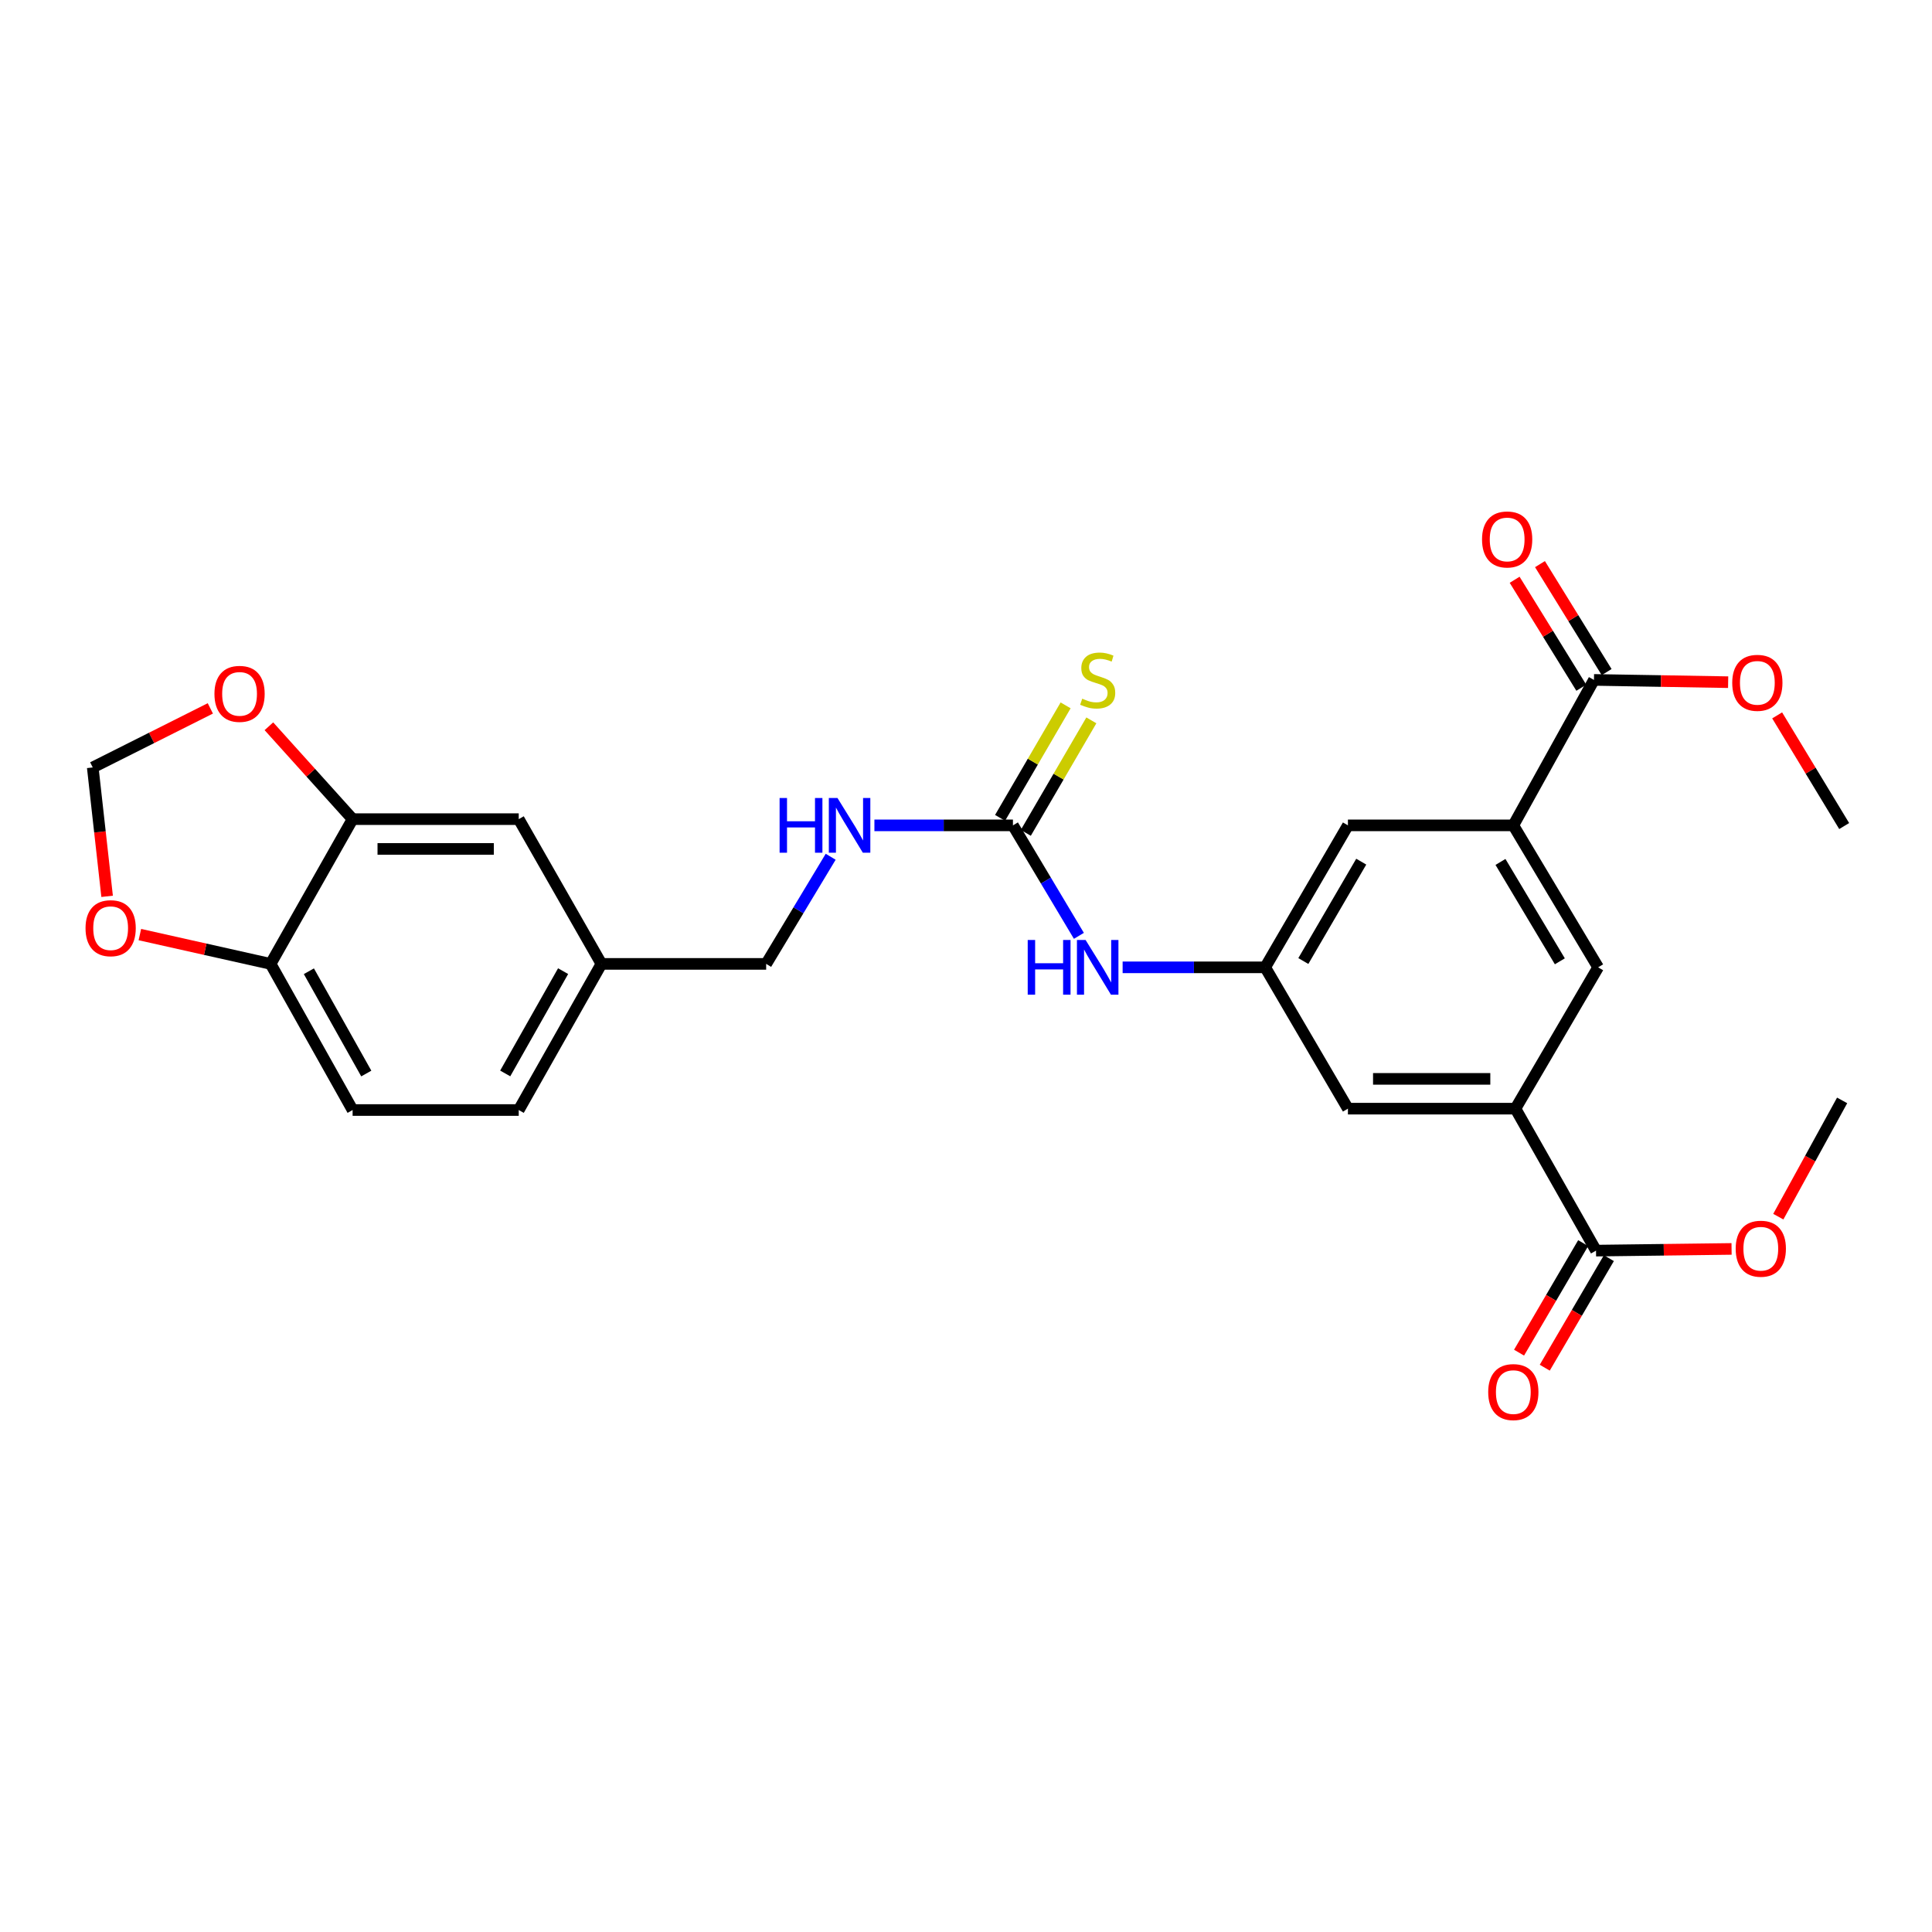 <?xml version='1.0' encoding='iso-8859-1'?>
<svg version='1.1' baseProfile='full'
              xmlns='http://www.w3.org/2000/svg'
                      xmlns:rdkit='http://www.rdkit.org/xml'
                      xmlns:xlink='http://www.w3.org/1999/xlink'
                  xml:space='preserve'
width='1000px' height='1000px' viewBox='0 0 1000 1000'>
<!-- END OF HEADER -->
<rect style='opacity:1.0;fill:#FFFFFF;stroke:none' width='1000' height='1000' x='0' y='0'> </rect>
<path class='bond-7' d='M 524.297,427.208 L 541.365,455.8' style='fill:none;fill-rule:evenodd;stroke:#000000;stroke-width:6px;stroke-linecap:butt;stroke-linejoin:miter;stroke-opacity:1' />
<path class='bond-7' d='M 541.365,455.8 L 558.433,484.391' style='fill:none;fill-rule:evenodd;stroke:#0000FF;stroke-width:6px;stroke-linecap:butt;stroke-linejoin:miter;stroke-opacity:1' />
<path class='bond-12' d='M 530.957,431.089 L 547.92,401.973' style='fill:none;fill-rule:evenodd;stroke:#000000;stroke-width:6px;stroke-linecap:butt;stroke-linejoin:miter;stroke-opacity:1' />
<path class='bond-12' d='M 547.92,401.973 L 564.884,372.858' style='fill:none;fill-rule:evenodd;stroke:#CCCC00;stroke-width:6px;stroke-linecap:butt;stroke-linejoin:miter;stroke-opacity:1' />
<path class='bond-12' d='M 517.637,423.328 L 534.601,394.212' style='fill:none;fill-rule:evenodd;stroke:#000000;stroke-width:6px;stroke-linecap:butt;stroke-linejoin:miter;stroke-opacity:1' />
<path class='bond-12' d='M 534.601,394.212 L 551.564,365.097' style='fill:none;fill-rule:evenodd;stroke:#CCCC00;stroke-width:6px;stroke-linecap:butt;stroke-linejoin:miter;stroke-opacity:1' />
<path class='bond-13' d='M 524.297,427.208 L 488.445,427.208' style='fill:none;fill-rule:evenodd;stroke:#000000;stroke-width:6px;stroke-linecap:butt;stroke-linejoin:miter;stroke-opacity:1' />
<path class='bond-13' d='M 488.445,427.208 L 452.594,427.208' style='fill:none;fill-rule:evenodd;stroke:#0000FF;stroke-width:6px;stroke-linecap:butt;stroke-linejoin:miter;stroke-opacity:1' />
<path class='bond-0' d='M 784.388,573.839 L 697.683,573.839' style='fill:none;fill-rule:evenodd;stroke:#000000;stroke-width:6px;stroke-linecap:butt;stroke-linejoin:miter;stroke-opacity:1' />
<path class='bond-0' d='M 771.382,558.423 L 710.688,558.423' style='fill:none;fill-rule:evenodd;stroke:#000000;stroke-width:6px;stroke-linecap:butt;stroke-linejoin:miter;stroke-opacity:1' />
<path class='bond-3' d='M 784.388,573.839 L 826.097,647.321' style='fill:none;fill-rule:evenodd;stroke:#000000;stroke-width:6px;stroke-linecap:butt;stroke-linejoin:miter;stroke-opacity:1' />
<path class='bond-27' d='M 784.388,573.839 L 827.193,500.691' style='fill:none;fill-rule:evenodd;stroke:#000000;stroke-width:6px;stroke-linecap:butt;stroke-linejoin:miter;stroke-opacity:1' />
<path class='bond-1' d='M 783.292,427.208 L 697.683,427.208' style='fill:none;fill-rule:evenodd;stroke:#000000;stroke-width:6px;stroke-linecap:butt;stroke-linejoin:miter;stroke-opacity:1' />
<path class='bond-2' d='M 783.292,427.208 L 825.035,351.919' style='fill:none;fill-rule:evenodd;stroke:#000000;stroke-width:6px;stroke-linecap:butt;stroke-linejoin:miter;stroke-opacity:1' />
<path class='bond-5' d='M 783.292,427.208 L 827.193,500.691' style='fill:none;fill-rule:evenodd;stroke:#000000;stroke-width:6px;stroke-linecap:butt;stroke-linejoin:miter;stroke-opacity:1' />
<path class='bond-5' d='M 776.643,446.137 L 807.374,497.575' style='fill:none;fill-rule:evenodd;stroke:#000000;stroke-width:6px;stroke-linecap:butt;stroke-linejoin:miter;stroke-opacity:1' />
<path class='bond-17' d='M 831.593,347.869 L 814.342,319.928' style='fill:none;fill-rule:evenodd;stroke:#000000;stroke-width:6px;stroke-linecap:butt;stroke-linejoin:miter;stroke-opacity:1' />
<path class='bond-17' d='M 814.342,319.928 L 797.09,291.988' style='fill:none;fill-rule:evenodd;stroke:#FF0000;stroke-width:6px;stroke-linecap:butt;stroke-linejoin:miter;stroke-opacity:1' />
<path class='bond-17' d='M 818.476,355.968 L 801.225,328.027' style='fill:none;fill-rule:evenodd;stroke:#000000;stroke-width:6px;stroke-linecap:butt;stroke-linejoin:miter;stroke-opacity:1' />
<path class='bond-17' d='M 801.225,328.027 L 783.973,300.087' style='fill:none;fill-rule:evenodd;stroke:#FF0000;stroke-width:6px;stroke-linecap:butt;stroke-linejoin:miter;stroke-opacity:1' />
<path class='bond-22' d='M 825.035,351.919 L 859.76,352.506' style='fill:none;fill-rule:evenodd;stroke:#000000;stroke-width:6px;stroke-linecap:butt;stroke-linejoin:miter;stroke-opacity:1' />
<path class='bond-22' d='M 859.76,352.506 L 894.485,353.093' style='fill:none;fill-rule:evenodd;stroke:#FF0000;stroke-width:6px;stroke-linecap:butt;stroke-linejoin:miter;stroke-opacity:1' />
<path class='bond-18' d='M 819.444,643.428 L 802.852,671.779' style='fill:none;fill-rule:evenodd;stroke:#000000;stroke-width:6px;stroke-linecap:butt;stroke-linejoin:miter;stroke-opacity:1' />
<path class='bond-18' d='M 802.852,671.779 L 786.26,700.129' style='fill:none;fill-rule:evenodd;stroke:#FF0000;stroke-width:6px;stroke-linecap:butt;stroke-linejoin:miter;stroke-opacity:1' />
<path class='bond-18' d='M 832.749,651.215 L 816.157,679.565' style='fill:none;fill-rule:evenodd;stroke:#000000;stroke-width:6px;stroke-linecap:butt;stroke-linejoin:miter;stroke-opacity:1' />
<path class='bond-18' d='M 816.157,679.565 L 799.565,707.916' style='fill:none;fill-rule:evenodd;stroke:#FF0000;stroke-width:6px;stroke-linecap:butt;stroke-linejoin:miter;stroke-opacity:1' />
<path class='bond-23' d='M 826.097,647.321 L 861.177,646.881' style='fill:none;fill-rule:evenodd;stroke:#000000;stroke-width:6px;stroke-linecap:butt;stroke-linejoin:miter;stroke-opacity:1' />
<path class='bond-23' d='M 861.177,646.881 L 896.257,646.441' style='fill:none;fill-rule:evenodd;stroke:#FF0000;stroke-width:6px;stroke-linecap:butt;stroke-linejoin:miter;stroke-opacity:1' />
<path class='bond-4' d='M 654.861,500.691 L 617.966,500.691' style='fill:none;fill-rule:evenodd;stroke:#000000;stroke-width:6px;stroke-linecap:butt;stroke-linejoin:miter;stroke-opacity:1' />
<path class='bond-4' d='M 617.966,500.691 L 581.071,500.691' style='fill:none;fill-rule:evenodd;stroke:#0000FF;stroke-width:6px;stroke-linecap:butt;stroke-linejoin:miter;stroke-opacity:1' />
<path class='bond-10' d='M 654.861,500.691 L 697.683,573.839' style='fill:none;fill-rule:evenodd;stroke:#000000;stroke-width:6px;stroke-linecap:butt;stroke-linejoin:miter;stroke-opacity:1' />
<path class='bond-11' d='M 654.861,500.691 L 697.683,427.208' style='fill:none;fill-rule:evenodd;stroke:#000000;stroke-width:6px;stroke-linecap:butt;stroke-linejoin:miter;stroke-opacity:1' />
<path class='bond-11' d='M 674.603,497.43 L 704.579,445.992' style='fill:none;fill-rule:evenodd;stroke:#000000;stroke-width:6px;stroke-linecap:butt;stroke-linejoin:miter;stroke-opacity:1' />
<path class='bond-6' d='M 182.509,423.988 L 268.496,423.988' style='fill:none;fill-rule:evenodd;stroke:#000000;stroke-width:6px;stroke-linecap:butt;stroke-linejoin:miter;stroke-opacity:1' />
<path class='bond-6' d='M 195.407,439.404 L 255.598,439.404' style='fill:none;fill-rule:evenodd;stroke:#000000;stroke-width:6px;stroke-linecap:butt;stroke-linejoin:miter;stroke-opacity:1' />
<path class='bond-9' d='M 182.509,423.988 L 160.846,399.95' style='fill:none;fill-rule:evenodd;stroke:#000000;stroke-width:6px;stroke-linecap:butt;stroke-linejoin:miter;stroke-opacity:1' />
<path class='bond-9' d='M 160.846,399.95 L 139.182,375.911' style='fill:none;fill-rule:evenodd;stroke:#FF0000;stroke-width:6px;stroke-linecap:butt;stroke-linejoin:miter;stroke-opacity:1' />
<path class='bond-28' d='M 182.509,423.988 L 140.064,498.909' style='fill:none;fill-rule:evenodd;stroke:#000000;stroke-width:6px;stroke-linecap:butt;stroke-linejoin:miter;stroke-opacity:1' />
<path class='bond-8' d='M 140.064,498.909 L 182.509,574.55' style='fill:none;fill-rule:evenodd;stroke:#000000;stroke-width:6px;stroke-linecap:butt;stroke-linejoin:miter;stroke-opacity:1' />
<path class='bond-8' d='M 159.875,502.711 L 189.586,555.66' style='fill:none;fill-rule:evenodd;stroke:#000000;stroke-width:6px;stroke-linecap:butt;stroke-linejoin:miter;stroke-opacity:1' />
<path class='bond-14' d='M 140.064,498.909 L 106.229,491.325' style='fill:none;fill-rule:evenodd;stroke:#000000;stroke-width:6px;stroke-linecap:butt;stroke-linejoin:miter;stroke-opacity:1' />
<path class='bond-14' d='M 106.229,491.325 L 72.394,483.74' style='fill:none;fill-rule:evenodd;stroke:#FF0000;stroke-width:6px;stroke-linecap:butt;stroke-linejoin:miter;stroke-opacity:1' />
<path class='bond-15' d='M 108.871,366.659 L 78.439,381.946' style='fill:none;fill-rule:evenodd;stroke:#FF0000;stroke-width:6px;stroke-linecap:butt;stroke-linejoin:miter;stroke-opacity:1' />
<path class='bond-15' d='M 78.439,381.946 L 48.006,397.233' style='fill:none;fill-rule:evenodd;stroke:#000000;stroke-width:6px;stroke-linecap:butt;stroke-linejoin:miter;stroke-opacity:1' />
<path class='bond-21' d='M 429.954,443.461 L 413.261,471.185' style='fill:none;fill-rule:evenodd;stroke:#0000FF;stroke-width:6px;stroke-linecap:butt;stroke-linejoin:miter;stroke-opacity:1' />
<path class='bond-21' d='M 413.261,471.185 L 396.567,498.909' style='fill:none;fill-rule:evenodd;stroke:#000000;stroke-width:6px;stroke-linecap:butt;stroke-linejoin:miter;stroke-opacity:1' />
<path class='bond-29' d='M 55.443,463.939 L 51.724,430.586' style='fill:none;fill-rule:evenodd;stroke:#FF0000;stroke-width:6px;stroke-linecap:butt;stroke-linejoin:miter;stroke-opacity:1' />
<path class='bond-29' d='M 51.724,430.586 L 48.006,397.233' style='fill:none;fill-rule:evenodd;stroke:#000000;stroke-width:6px;stroke-linecap:butt;stroke-linejoin:miter;stroke-opacity:1' />
<path class='bond-16' d='M 268.496,423.988 L 311.3,498.909' style='fill:none;fill-rule:evenodd;stroke:#000000;stroke-width:6px;stroke-linecap:butt;stroke-linejoin:miter;stroke-opacity:1' />
<path class='bond-19' d='M 182.509,574.55 L 268.496,574.55' style='fill:none;fill-rule:evenodd;stroke:#000000;stroke-width:6px;stroke-linecap:butt;stroke-linejoin:miter;stroke-opacity:1' />
<path class='bond-20' d='M 311.3,498.909 L 396.567,498.909' style='fill:none;fill-rule:evenodd;stroke:#000000;stroke-width:6px;stroke-linecap:butt;stroke-linejoin:miter;stroke-opacity:1' />
<path class='bond-24' d='M 311.3,498.909 L 268.496,574.55' style='fill:none;fill-rule:evenodd;stroke:#000000;stroke-width:6px;stroke-linecap:butt;stroke-linejoin:miter;stroke-opacity:1' />
<path class='bond-24' d='M 291.463,502.663 L 261.5,555.611' style='fill:none;fill-rule:evenodd;stroke:#000000;stroke-width:6px;stroke-linecap:butt;stroke-linejoin:miter;stroke-opacity:1' />
<path class='bond-26' d='M 919.853,370.278 L 937.199,398.919' style='fill:none;fill-rule:evenodd;stroke:#FF0000;stroke-width:6px;stroke-linecap:butt;stroke-linejoin:miter;stroke-opacity:1' />
<path class='bond-26' d='M 937.199,398.919 L 954.545,427.559' style='fill:none;fill-rule:evenodd;stroke:#000000;stroke-width:6px;stroke-linecap:butt;stroke-linejoin:miter;stroke-opacity:1' />
<path class='bond-25' d='M 920.45,629.744 L 936.967,599.655' style='fill:none;fill-rule:evenodd;stroke:#FF0000;stroke-width:6px;stroke-linecap:butt;stroke-linejoin:miter;stroke-opacity:1' />
<path class='bond-25' d='M 936.967,599.655 L 953.483,569.565' style='fill:none;fill-rule:evenodd;stroke:#000000;stroke-width:6px;stroke-linecap:butt;stroke-linejoin:miter;stroke-opacity:1' />
<path  class='atom-8' d='M 531.943 486.531
L 535.783 486.531
L 535.783 498.571
L 550.263 498.571
L 550.263 486.531
L 554.103 486.531
L 554.103 514.851
L 550.263 514.851
L 550.263 501.771
L 535.783 501.771
L 535.783 514.851
L 531.943 514.851
L 531.943 486.531
' fill='#0000FF'/>
<path  class='atom-8' d='M 561.903 486.531
L 571.183 501.531
Q 572.103 503.011, 573.583 505.691
Q 575.063 508.371, 575.143 508.531
L 575.143 486.531
L 578.903 486.531
L 578.903 514.851
L 575.023 514.851
L 565.063 498.451
Q 563.903 496.531, 562.663 494.331
Q 561.463 492.131, 561.103 491.451
L 561.103 514.851
L 557.423 514.851
L 557.423 486.531
L 561.903 486.531
' fill='#0000FF'/>
<path  class='atom-10' d='M 110.997 359.142
Q 110.997 352.342, 114.357 348.542
Q 117.717 344.742, 123.997 344.742
Q 130.277 344.742, 133.637 348.542
Q 136.997 352.342, 136.997 359.142
Q 136.997 366.022, 133.597 369.942
Q 130.197 373.822, 123.997 373.822
Q 117.757 373.822, 114.357 369.942
Q 110.997 366.062, 110.997 359.142
M 123.997 370.622
Q 128.317 370.622, 130.637 367.742
Q 132.997 364.822, 132.997 359.142
Q 132.997 353.582, 130.637 350.782
Q 128.317 347.942, 123.997 347.942
Q 119.677 347.942, 117.317 350.742
Q 114.997 353.542, 114.997 359.142
Q 114.997 364.862, 117.317 367.742
Q 119.677 370.622, 123.997 370.622
' fill='#FF0000'/>
<path  class='atom-13' d='M 560.163 361.639
Q 560.483 361.759, 561.803 362.319
Q 563.123 362.879, 564.563 363.239
Q 566.043 363.559, 567.483 363.559
Q 570.163 363.559, 571.723 362.279
Q 573.283 360.959, 573.283 358.679
Q 573.283 357.119, 572.483 356.159
Q 571.723 355.199, 570.523 354.679
Q 569.323 354.159, 567.323 353.559
Q 564.803 352.799, 563.283 352.079
Q 561.803 351.359, 560.723 349.839
Q 559.683 348.319, 559.683 345.759
Q 559.683 342.199, 562.083 339.999
Q 564.523 337.799, 569.323 337.799
Q 572.603 337.799, 576.323 339.359
L 575.403 342.439
Q 572.003 341.039, 569.443 341.039
Q 566.683 341.039, 565.163 342.199
Q 563.643 343.319, 563.683 345.279
Q 563.683 346.799, 564.443 347.719
Q 565.243 348.639, 566.363 349.159
Q 567.523 349.679, 569.443 350.279
Q 572.003 351.079, 573.523 351.879
Q 575.043 352.679, 576.123 354.319
Q 577.243 355.919, 577.243 358.679
Q 577.243 362.599, 574.603 364.719
Q 572.003 366.799, 567.643 366.799
Q 565.123 366.799, 563.203 366.239
Q 561.323 365.719, 559.083 364.799
L 560.163 361.639
' fill='#CCCC00'/>
<path  class='atom-14' d='M 403.52 413.048
L 407.36 413.048
L 407.36 425.088
L 421.84 425.088
L 421.84 413.048
L 425.68 413.048
L 425.68 441.368
L 421.84 441.368
L 421.84 428.288
L 407.36 428.288
L 407.36 441.368
L 403.52 441.368
L 403.52 413.048
' fill='#0000FF'/>
<path  class='atom-14' d='M 433.48 413.048
L 442.76 428.048
Q 443.68 429.528, 445.16 432.208
Q 446.64 434.888, 446.72 435.048
L 446.72 413.048
L 450.48 413.048
L 450.48 441.368
L 446.6 441.368
L 436.64 424.968
Q 435.48 423.048, 434.24 420.848
Q 433.04 418.648, 432.68 417.968
L 432.68 441.368
L 429 441.368
L 429 413.048
L 433.48 413.048
' fill='#0000FF'/>
<path  class='atom-15' d='M 44.272 480.43
Q 44.272 473.63, 47.632 469.83
Q 50.992 466.03, 57.272 466.03
Q 63.552 466.03, 66.912 469.83
Q 70.272 473.63, 70.272 480.43
Q 70.272 487.31, 66.872 491.23
Q 63.472 495.11, 57.272 495.11
Q 51.032 495.11, 47.632 491.23
Q 44.272 487.35, 44.272 480.43
M 57.272 491.91
Q 61.592 491.91, 63.912 489.03
Q 66.272 486.11, 66.272 480.43
Q 66.272 474.87, 63.912 472.07
Q 61.592 469.23, 57.272 469.23
Q 52.952 469.23, 50.592 472.03
Q 48.272 474.83, 48.272 480.43
Q 48.272 486.15, 50.592 489.03
Q 52.952 491.91, 57.272 491.91
' fill='#FF0000'/>
<path  class='atom-18' d='M 767.098 279.219
Q 767.098 272.419, 770.458 268.619
Q 773.818 264.819, 780.098 264.819
Q 786.378 264.819, 789.738 268.619
Q 793.098 272.419, 793.098 279.219
Q 793.098 286.099, 789.698 290.019
Q 786.298 293.899, 780.098 293.899
Q 773.858 293.899, 770.458 290.019
Q 767.098 286.139, 767.098 279.219
M 780.098 290.699
Q 784.418 290.699, 786.738 287.819
Q 789.098 284.899, 789.098 279.219
Q 789.098 273.659, 786.738 270.859
Q 784.418 268.019, 780.098 268.019
Q 775.778 268.019, 773.418 270.819
Q 771.098 273.619, 771.098 279.219
Q 771.098 284.939, 773.418 287.819
Q 775.778 290.699, 780.098 290.699
' fill='#FF0000'/>
<path  class='atom-19' d='M 770.292 720.541
Q 770.292 713.741, 773.652 709.941
Q 777.012 706.141, 783.292 706.141
Q 789.572 706.141, 792.932 709.941
Q 796.292 713.741, 796.292 720.541
Q 796.292 727.421, 792.892 731.341
Q 789.492 735.221, 783.292 735.221
Q 777.052 735.221, 773.652 731.341
Q 770.292 727.461, 770.292 720.541
M 783.292 732.021
Q 787.612 732.021, 789.932 729.141
Q 792.292 726.221, 792.292 720.541
Q 792.292 714.981, 789.932 712.181
Q 787.612 709.341, 783.292 709.341
Q 778.972 709.341, 776.612 712.141
Q 774.292 714.941, 774.292 720.541
Q 774.292 726.261, 776.612 729.141
Q 778.972 732.021, 783.292 732.021
' fill='#FF0000'/>
<path  class='atom-23' d='M 896.6 353.429
Q 896.6 346.629, 899.96 342.829
Q 903.32 339.029, 909.6 339.029
Q 915.88 339.029, 919.24 342.829
Q 922.6 346.629, 922.6 353.429
Q 922.6 360.309, 919.2 364.229
Q 915.8 368.109, 909.6 368.109
Q 903.36 368.109, 899.96 364.229
Q 896.6 360.349, 896.6 353.429
M 909.6 364.909
Q 913.92 364.909, 916.24 362.029
Q 918.6 359.109, 918.6 353.429
Q 918.6 347.869, 916.24 345.069
Q 913.92 342.229, 909.6 342.229
Q 905.28 342.229, 902.92 345.029
Q 900.6 347.829, 900.6 353.429
Q 900.6 359.149, 902.92 362.029
Q 905.28 364.909, 909.6 364.909
' fill='#FF0000'/>
<path  class='atom-24' d='M 898.39 646.331
Q 898.39 639.531, 901.75 635.731
Q 905.11 631.931, 911.39 631.931
Q 917.67 631.931, 921.03 635.731
Q 924.39 639.531, 924.39 646.331
Q 924.39 653.211, 920.99 657.131
Q 917.59 661.011, 911.39 661.011
Q 905.15 661.011, 901.75 657.131
Q 898.39 653.251, 898.39 646.331
M 911.39 657.811
Q 915.71 657.811, 918.03 654.931
Q 920.39 652.011, 920.39 646.331
Q 920.39 640.771, 918.03 637.971
Q 915.71 635.131, 911.39 635.131
Q 907.07 635.131, 904.71 637.931
Q 902.39 640.731, 902.39 646.331
Q 902.39 652.051, 904.71 654.931
Q 907.07 657.811, 911.39 657.811
' fill='#FF0000'/>
</svg>
